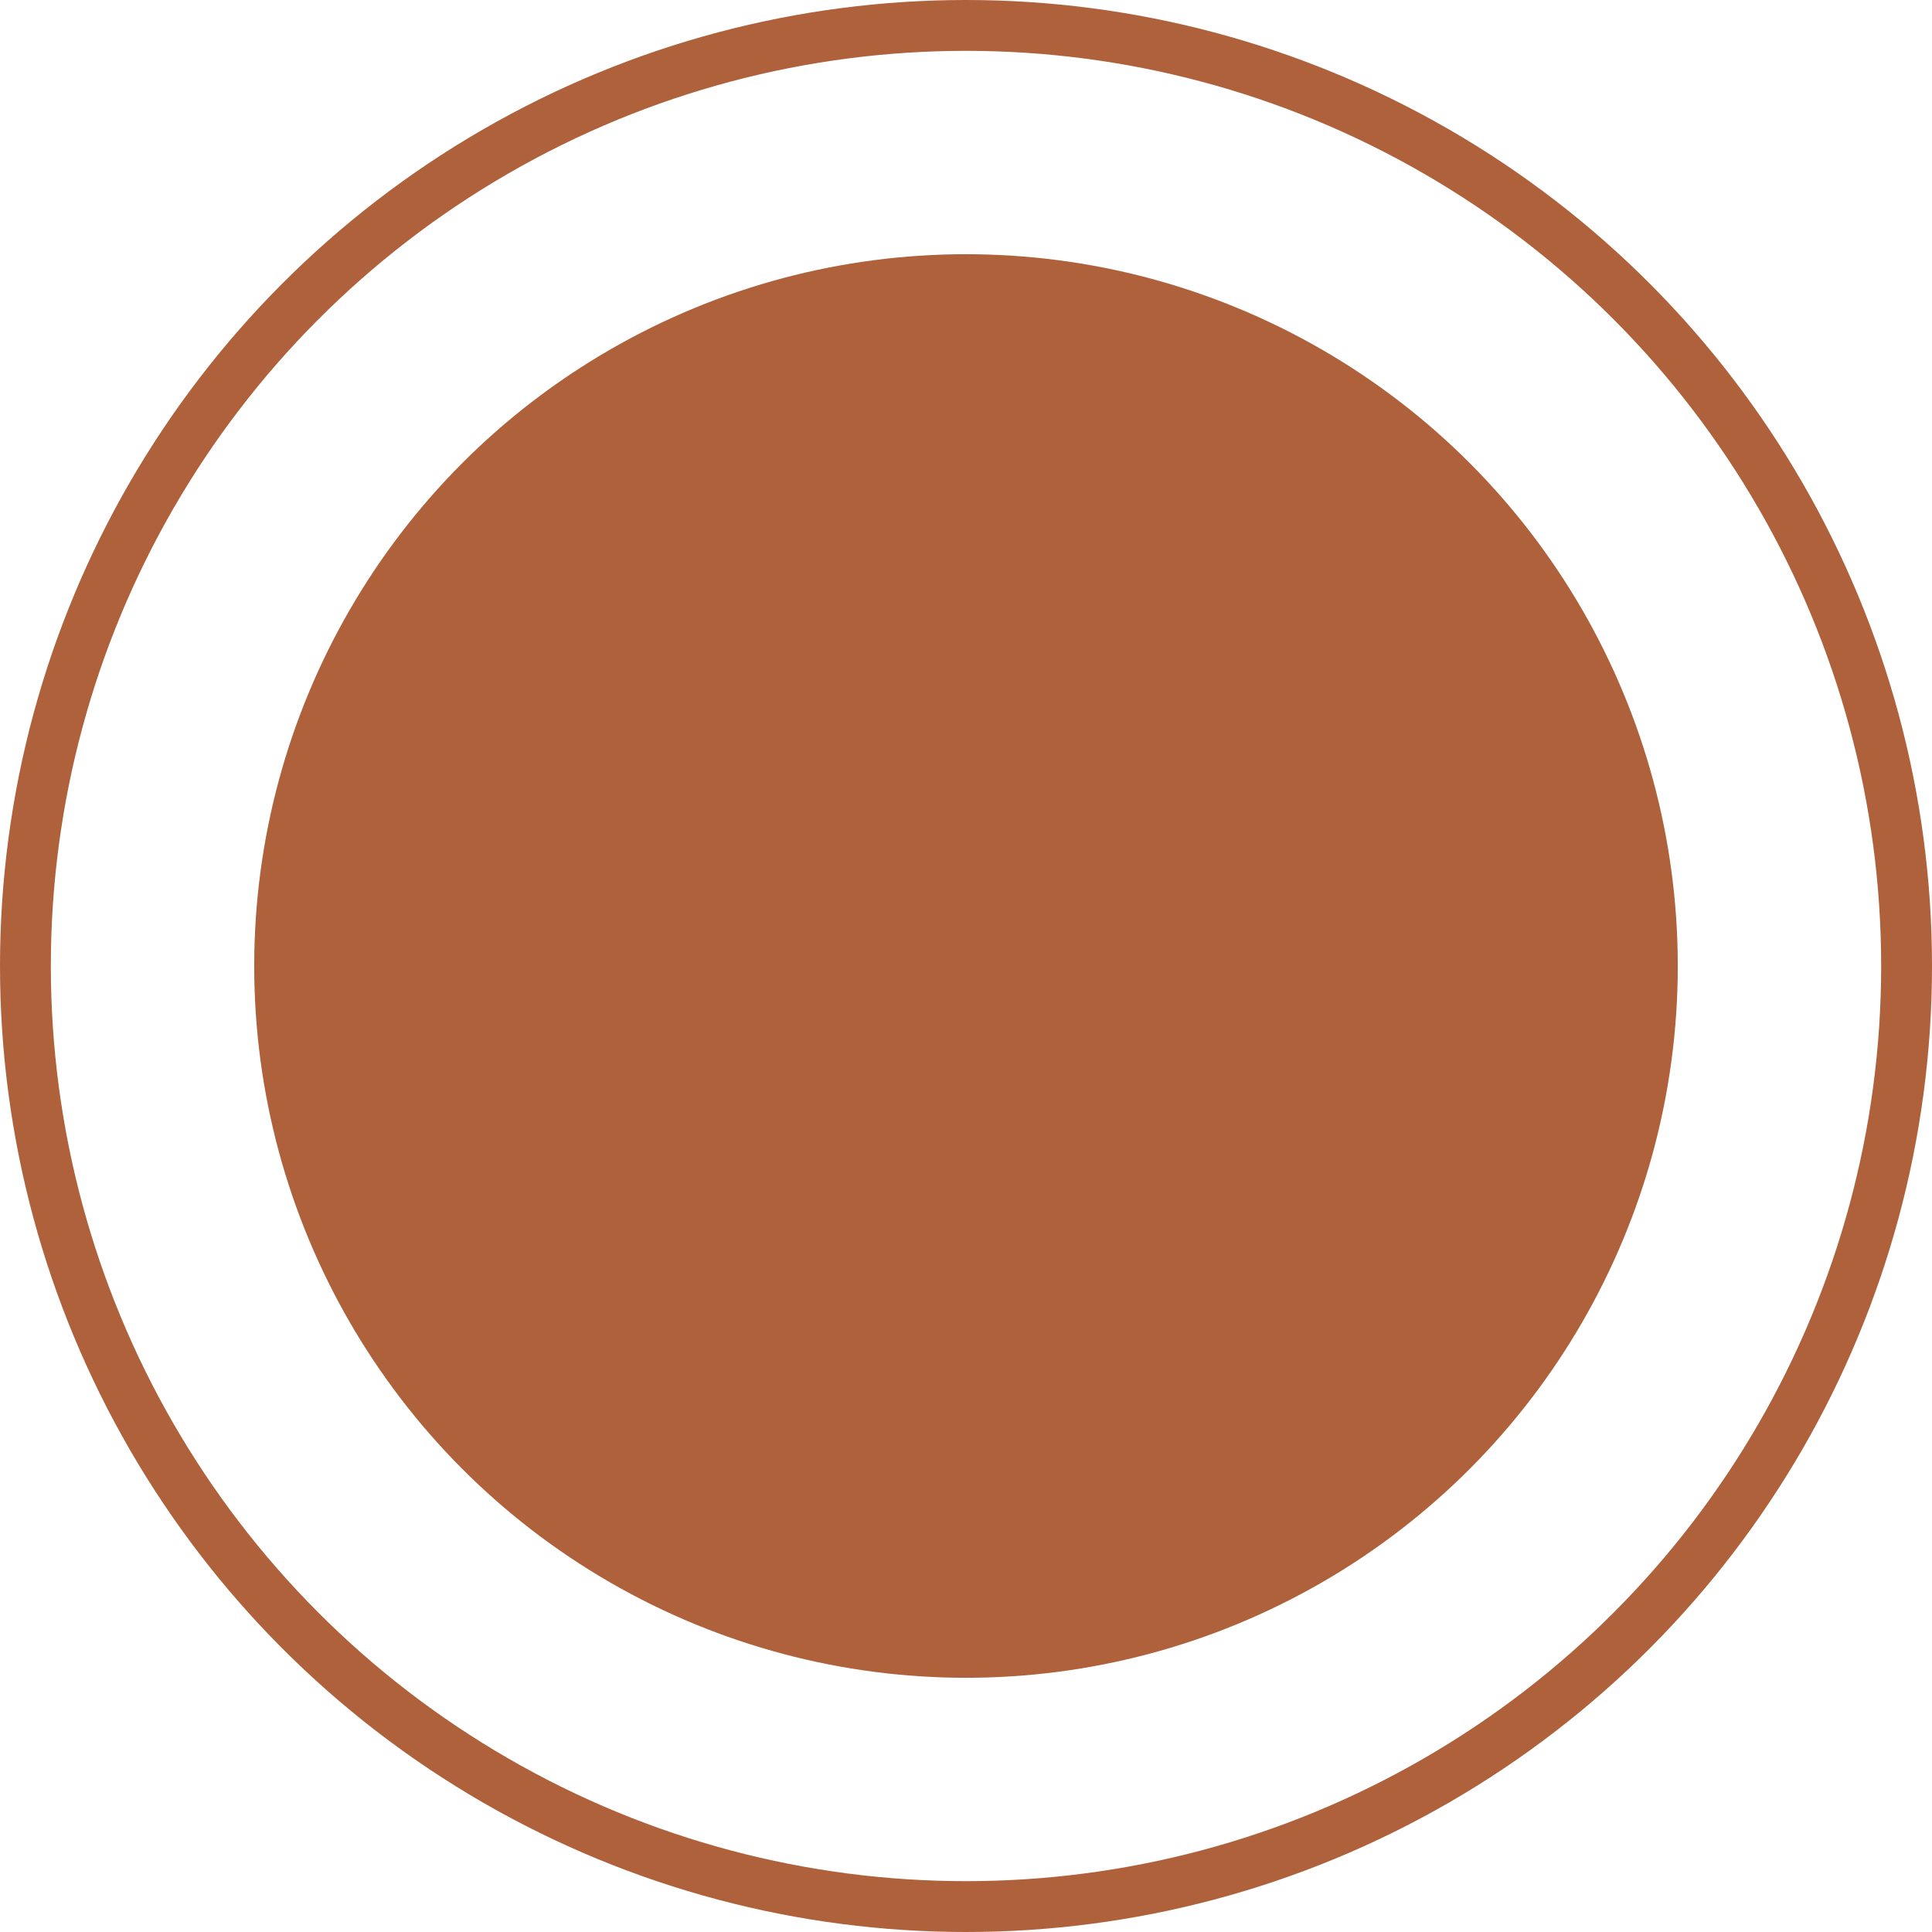 <?xml version="1.0" encoding="UTF-8"?> <svg xmlns="http://www.w3.org/2000/svg" width="38" height="38" viewBox="0 0 38 38" fill="none"> <circle cx="19" cy="19" r="14" fill="#AF613B"></circle> <circle cx="19" cy="19" r="18.5" stroke="#AF613B"></circle> </svg> 